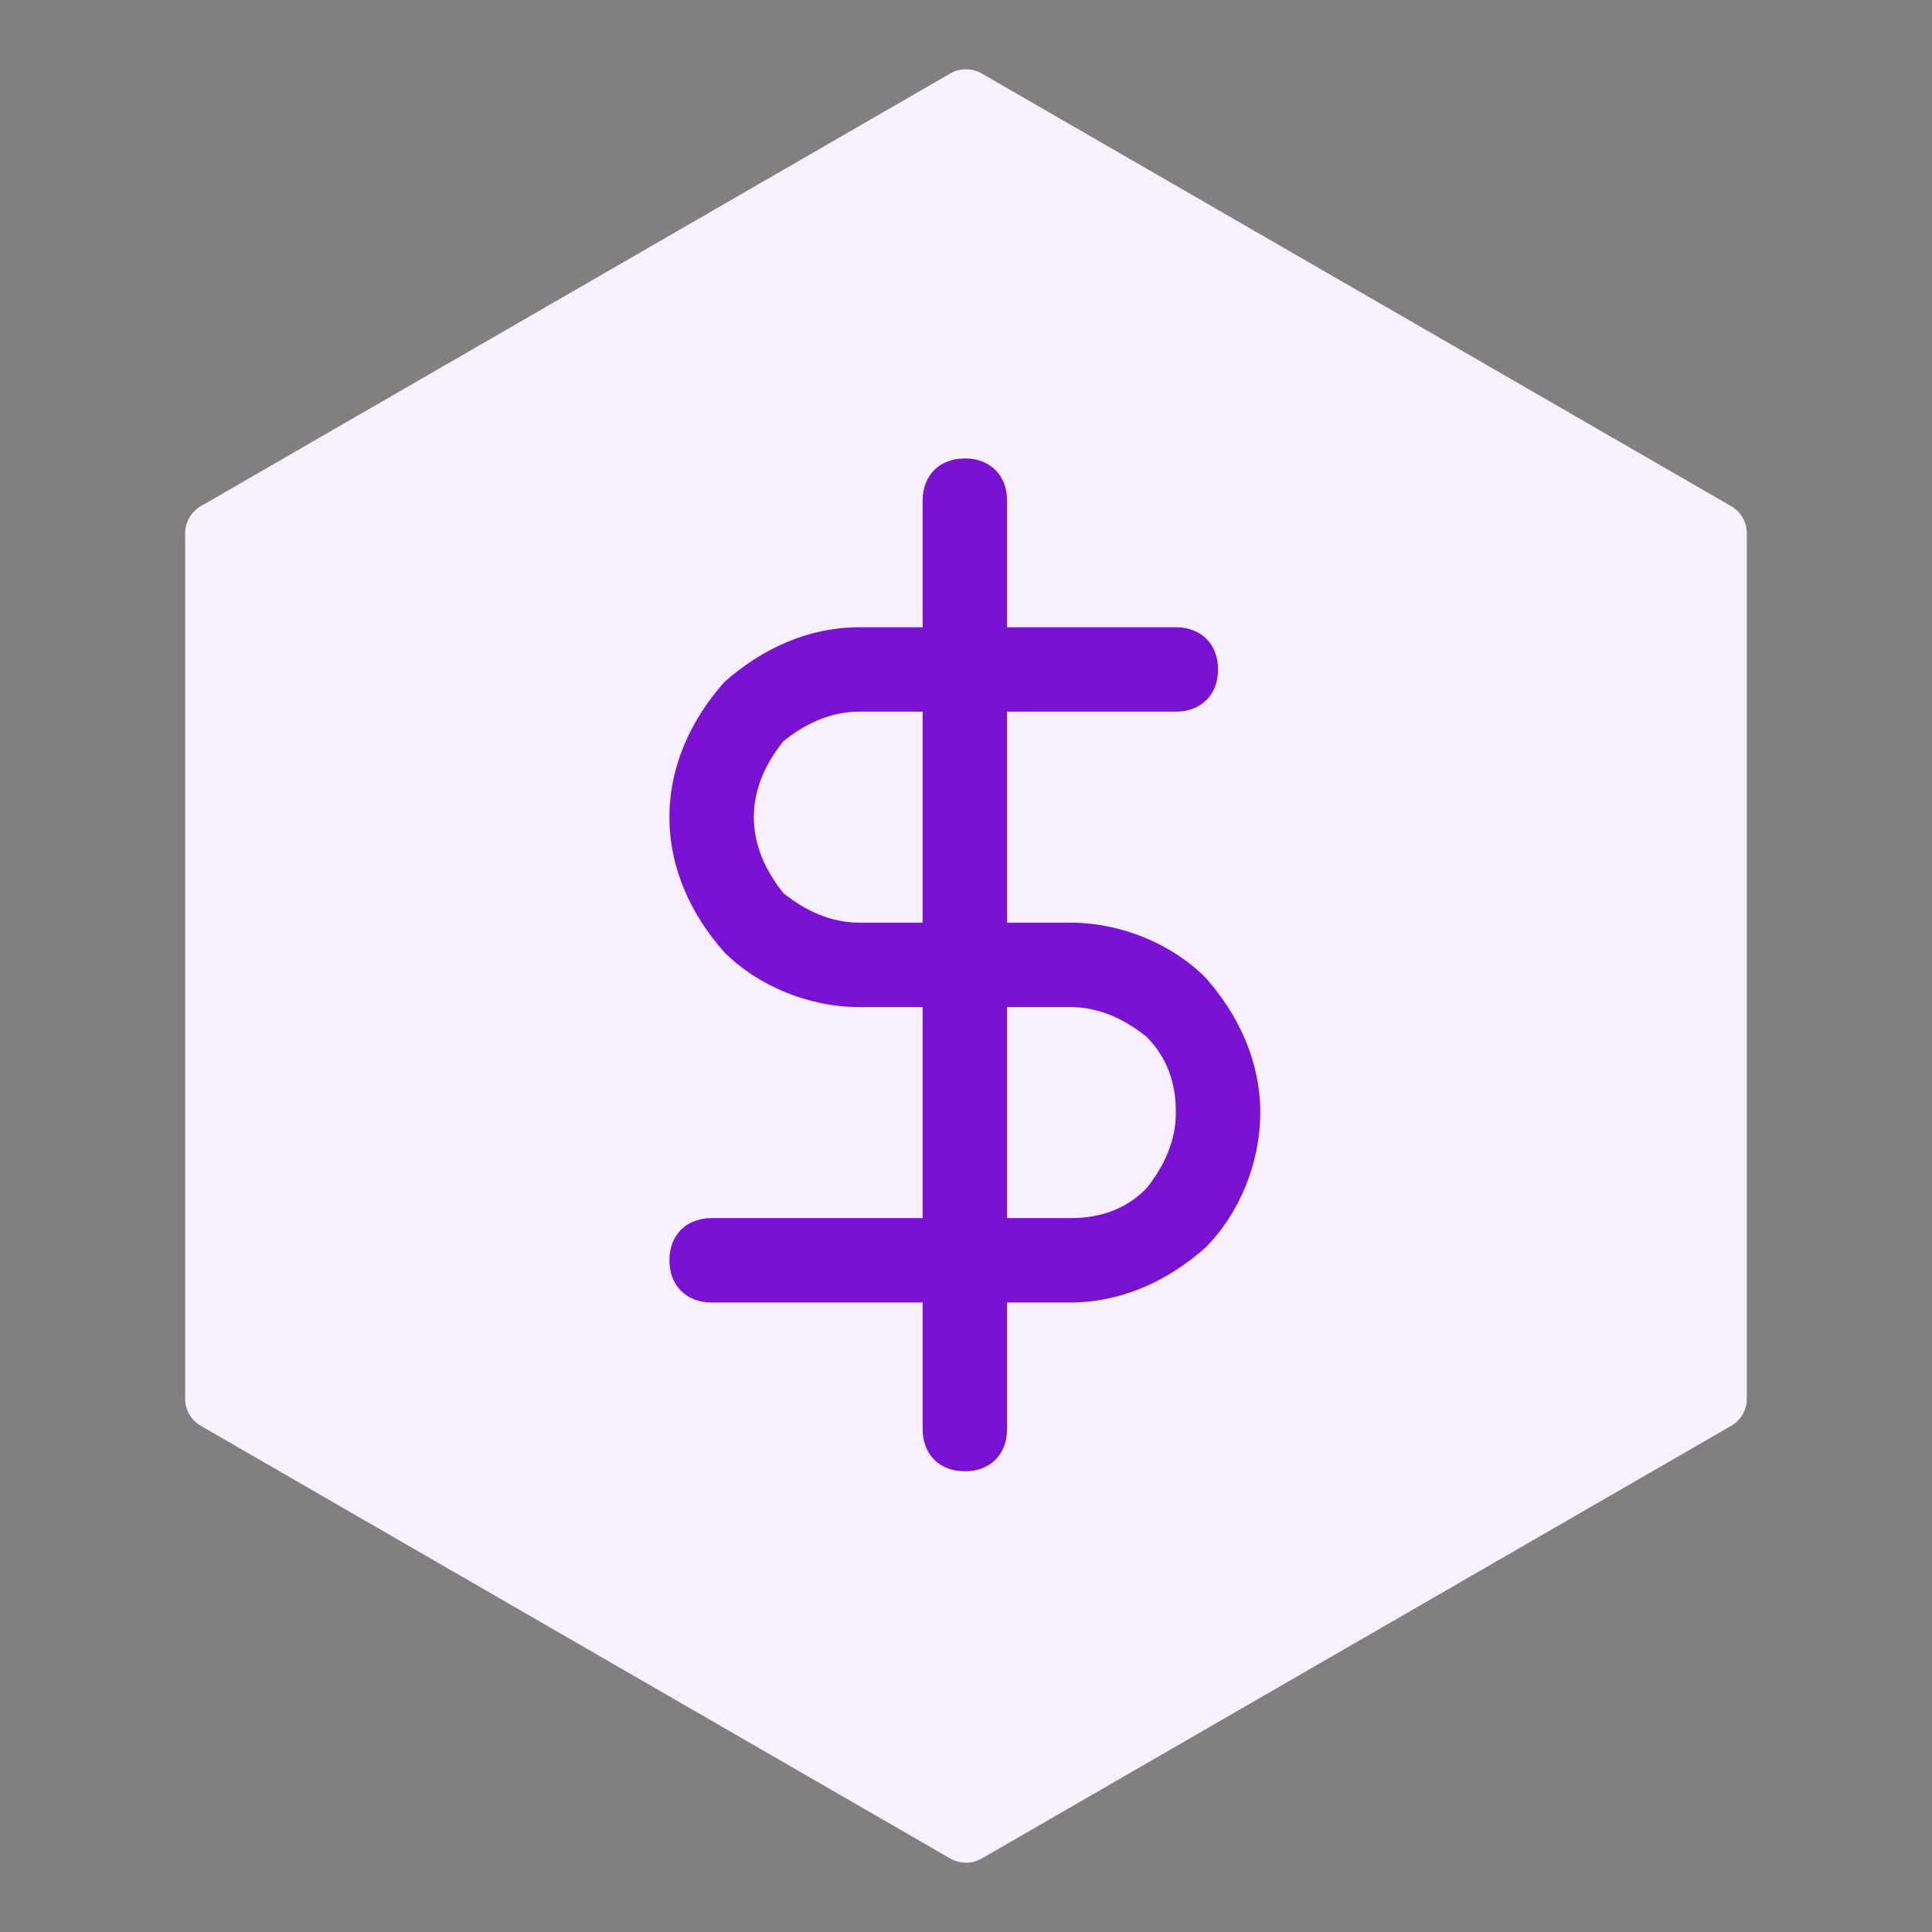 <svg width="60" height="60" viewBox="0 0 60 60" fill="none" xmlns="http://www.w3.org/2000/svg">
<rect x="0" y="0" width="60" height="60" fill="#808080" stroke="none"/>
<path d="M29.515 2.28C29.815 2.107 30.185 2.107 30.485 2.28L53.764 15.72C54.064 15.893 54.249 16.213 54.249 16.56V43.44C54.249 43.787 54.064 44.107 53.764 44.28L30.485 57.72C30.185 57.893 29.815 57.893 29.515 57.72L6.236 44.28C5.936 44.107 5.751 43.787 5.751 43.44V16.56C5.751 16.213 5.936 15.893 6.236 15.72L29.515 2.28Z" fill="#F8EFFF"/>
<g clip-path="url(#clip0_794_3358)">
<path fill-rule="evenodd" clip-rule="evenodd" d="M37.435 30.358C36.387 29.31 34.814 28.654 33.241 28.654H31.275V22.101H36.518C37.304 22.101 37.828 21.577 37.828 20.791C37.828 20.004 37.304 19.48 36.518 19.48H31.275V15.548C31.275 14.762 30.751 14.237 29.965 14.237C29.178 14.237 28.654 14.762 28.654 15.548V19.48H26.688C25.115 19.48 23.674 20.135 22.494 21.184C21.446 22.363 20.79 23.805 20.79 25.378C20.79 26.951 21.446 28.392 22.494 29.572C23.543 30.62 25.115 31.276 26.688 31.276H28.654V37.829H22.101C21.314 37.829 20.79 38.353 20.79 39.14C20.79 39.926 21.314 40.45 22.101 40.45H28.654V44.382C28.654 45.169 29.178 45.693 29.965 45.693C30.751 45.693 31.275 45.169 31.275 44.382V40.45H33.241C34.814 40.45 36.255 39.795 37.435 38.747C38.484 37.698 39.139 36.125 39.139 34.553C39.139 32.98 38.484 31.538 37.435 30.358ZM26.688 28.654C25.771 28.654 24.984 28.261 24.329 27.737C23.805 27.082 23.412 26.295 23.412 25.378C23.412 24.46 23.805 23.674 24.329 23.019C24.984 22.494 25.771 22.101 26.688 22.101H28.654V28.654H26.688ZM35.6 36.912C34.945 37.567 34.159 37.829 33.241 37.829H31.275V31.276H33.241C34.159 31.276 34.945 31.669 35.6 32.193C36.255 32.849 36.518 33.635 36.518 34.553C36.518 35.47 36.124 36.256 35.6 36.912Z" fill="#7A12D4"/>
</g>
<defs>
<clipPath id="clip0_794_3358">
<rect width="31.455" height="31.456" fill="white" transform="translate(14.237 14.237)"/>
</clipPath>
</defs>
</svg>

